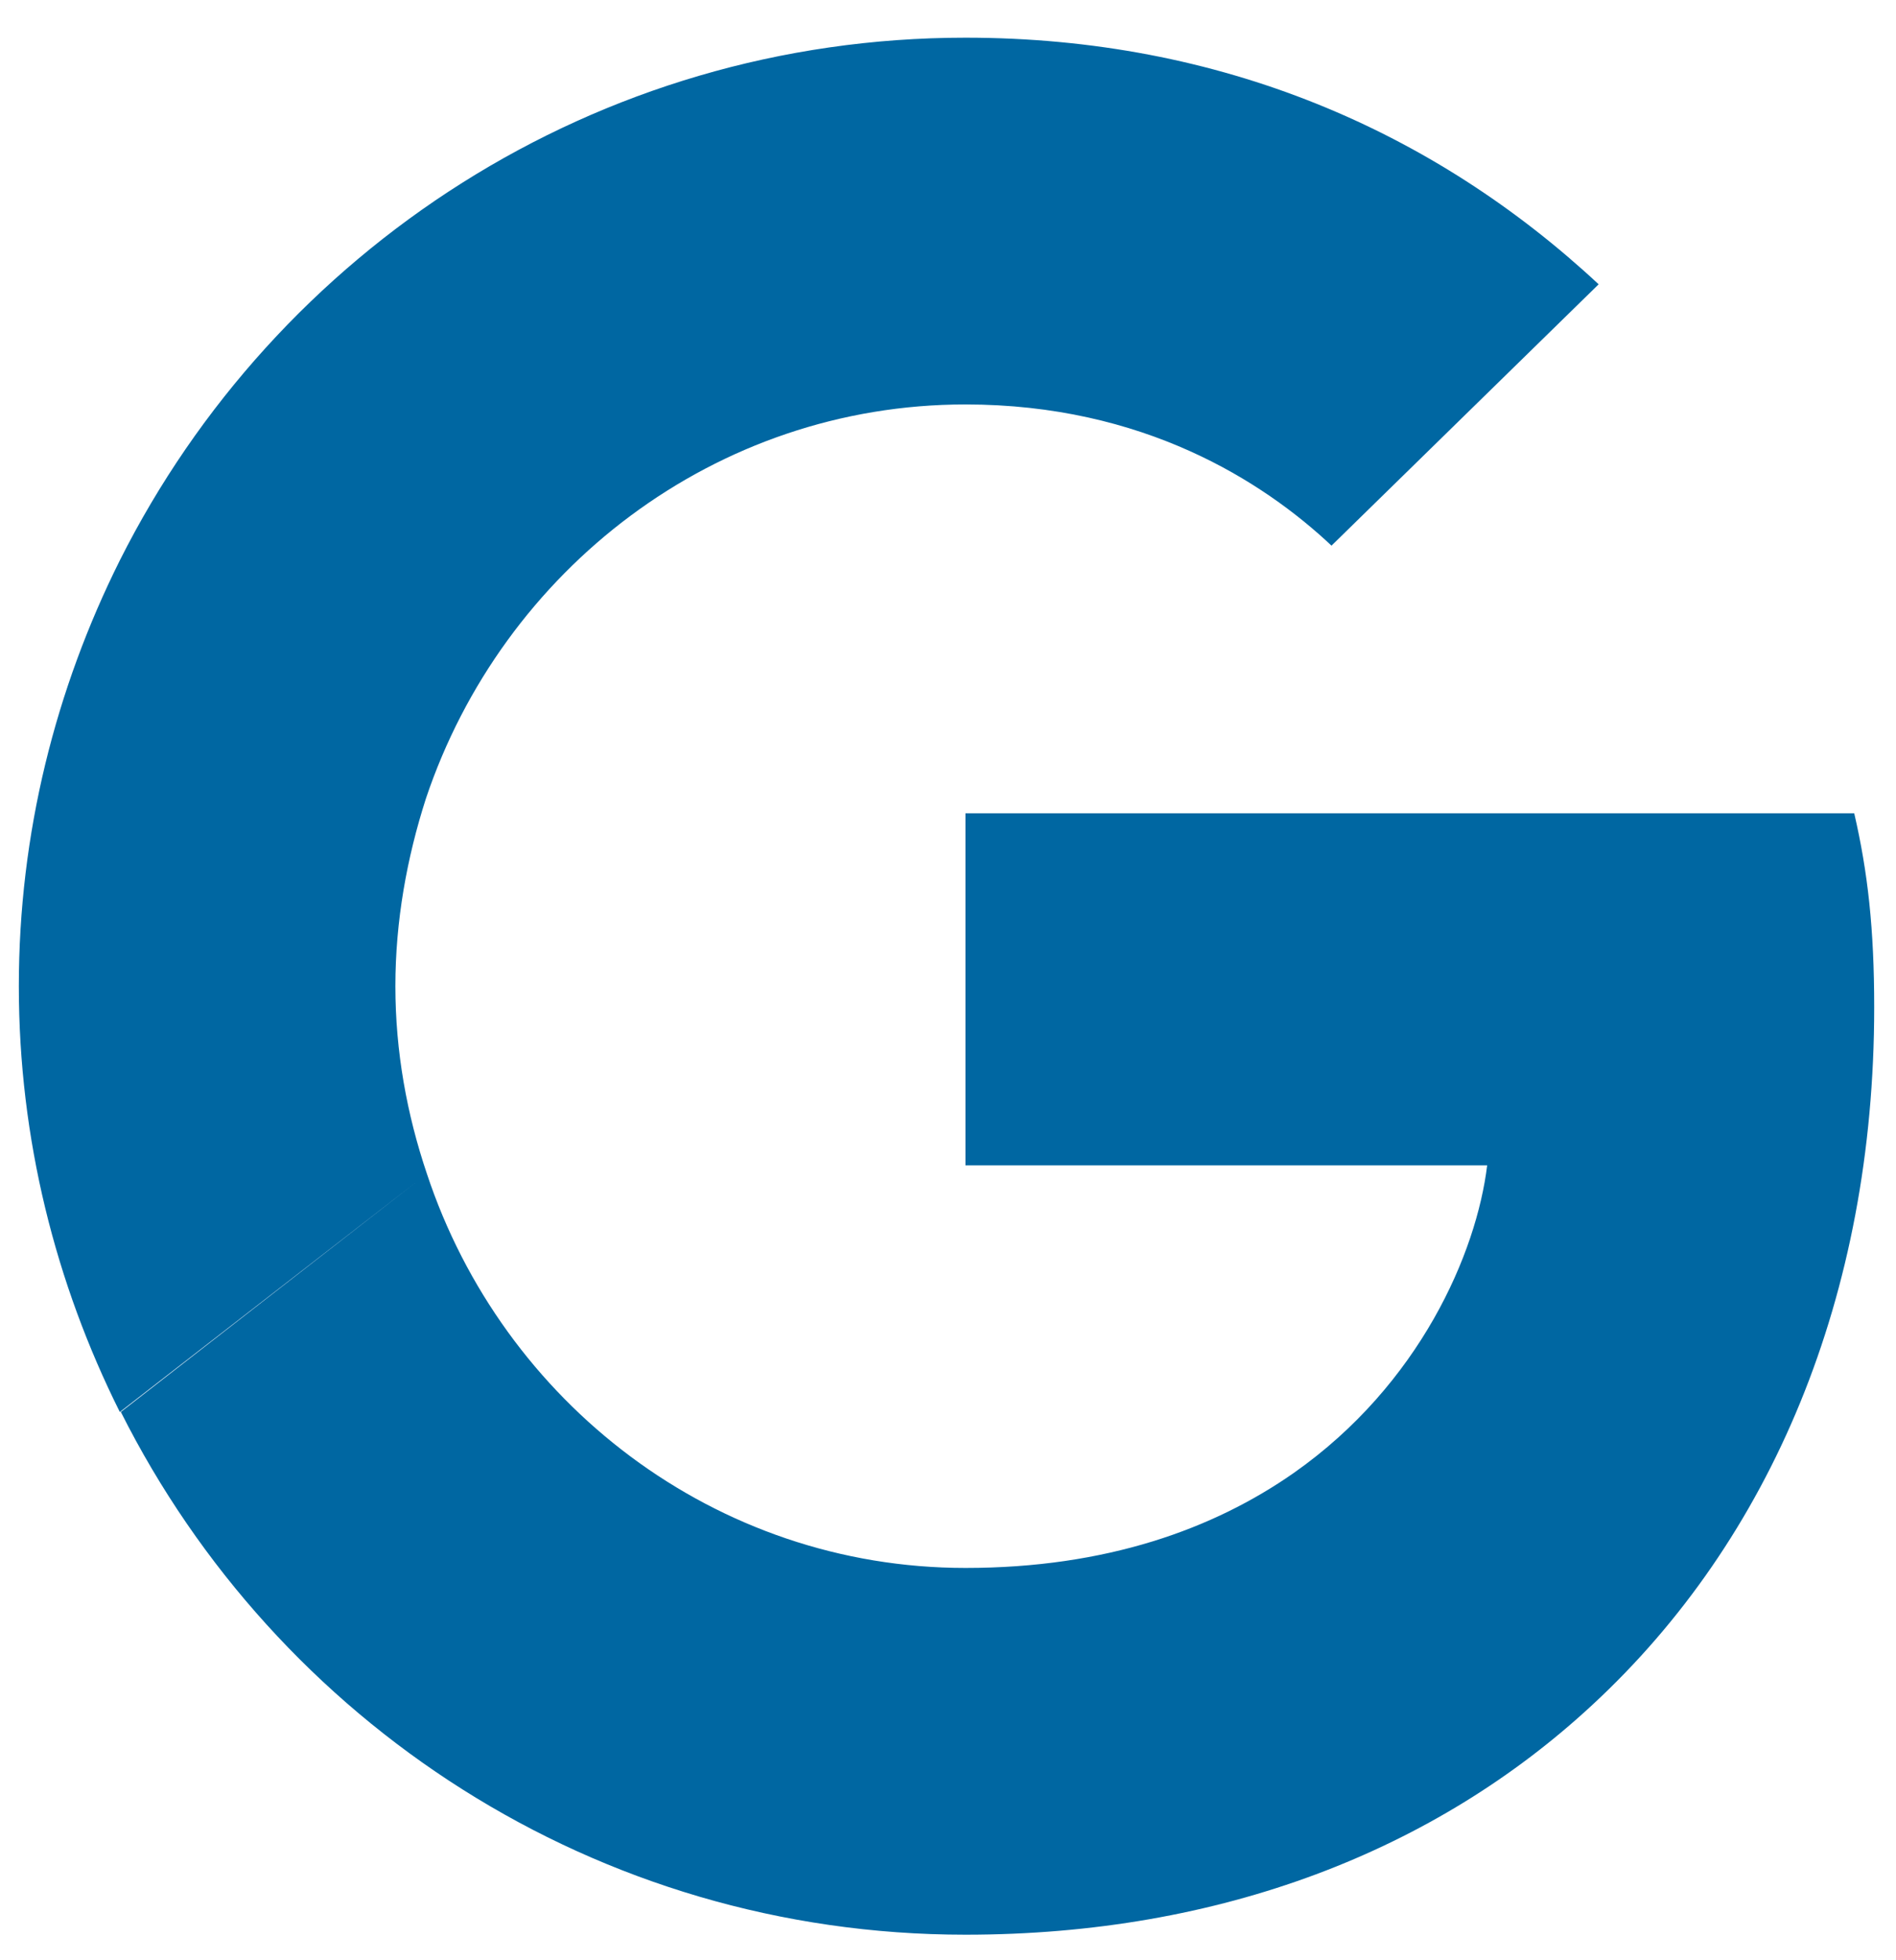 <svg width="30" height="31" viewBox="0 0 30 31" fill="none" xmlns="http://www.w3.org/2000/svg">
<path fill-rule="evenodd" clip-rule="evenodd" d="M21.068 8.629C19.986 7.612 18.089 6.396 15.276 6.396C11.315 6.396 7.953 9.012 6.739 12.629L1.896 8.862C4.359 3.962 9.418 0.596 15.276 0.596C19.32 0.596 22.699 2.079 25.295 4.496L21.068 8.629ZM29.339 12.862C29.555 13.795 29.655 14.695 29.655 15.929C29.655 20.495 28.024 24.345 25.195 26.962L20.469 23.295C22.466 21.895 23.364 19.812 23.531 18.429H15.276V12.862H29.339ZM6.755 18.563C6.439 17.629 6.256 16.63 6.256 15.596C6.256 14.563 6.439 13.562 6.739 12.629L1.896 8.862C0.88 10.896 0.298 13.18 0.298 15.596C0.298 18.013 0.88 20.296 1.896 22.33L6.598 18.684L1.912 22.329C4.375 27.229 9.418 30.596 15.276 30.596C19.32 30.596 22.715 29.262 25.195 26.962L20.469 23.295C19.204 24.179 17.506 24.796 15.276 24.796C11.315 24.796 7.953 22.179 6.755 18.563ZM6.755 18.563C6.755 18.563 6.755 18.562 6.755 18.563V18.563Z" fill="#0067A2"/>
</svg>
